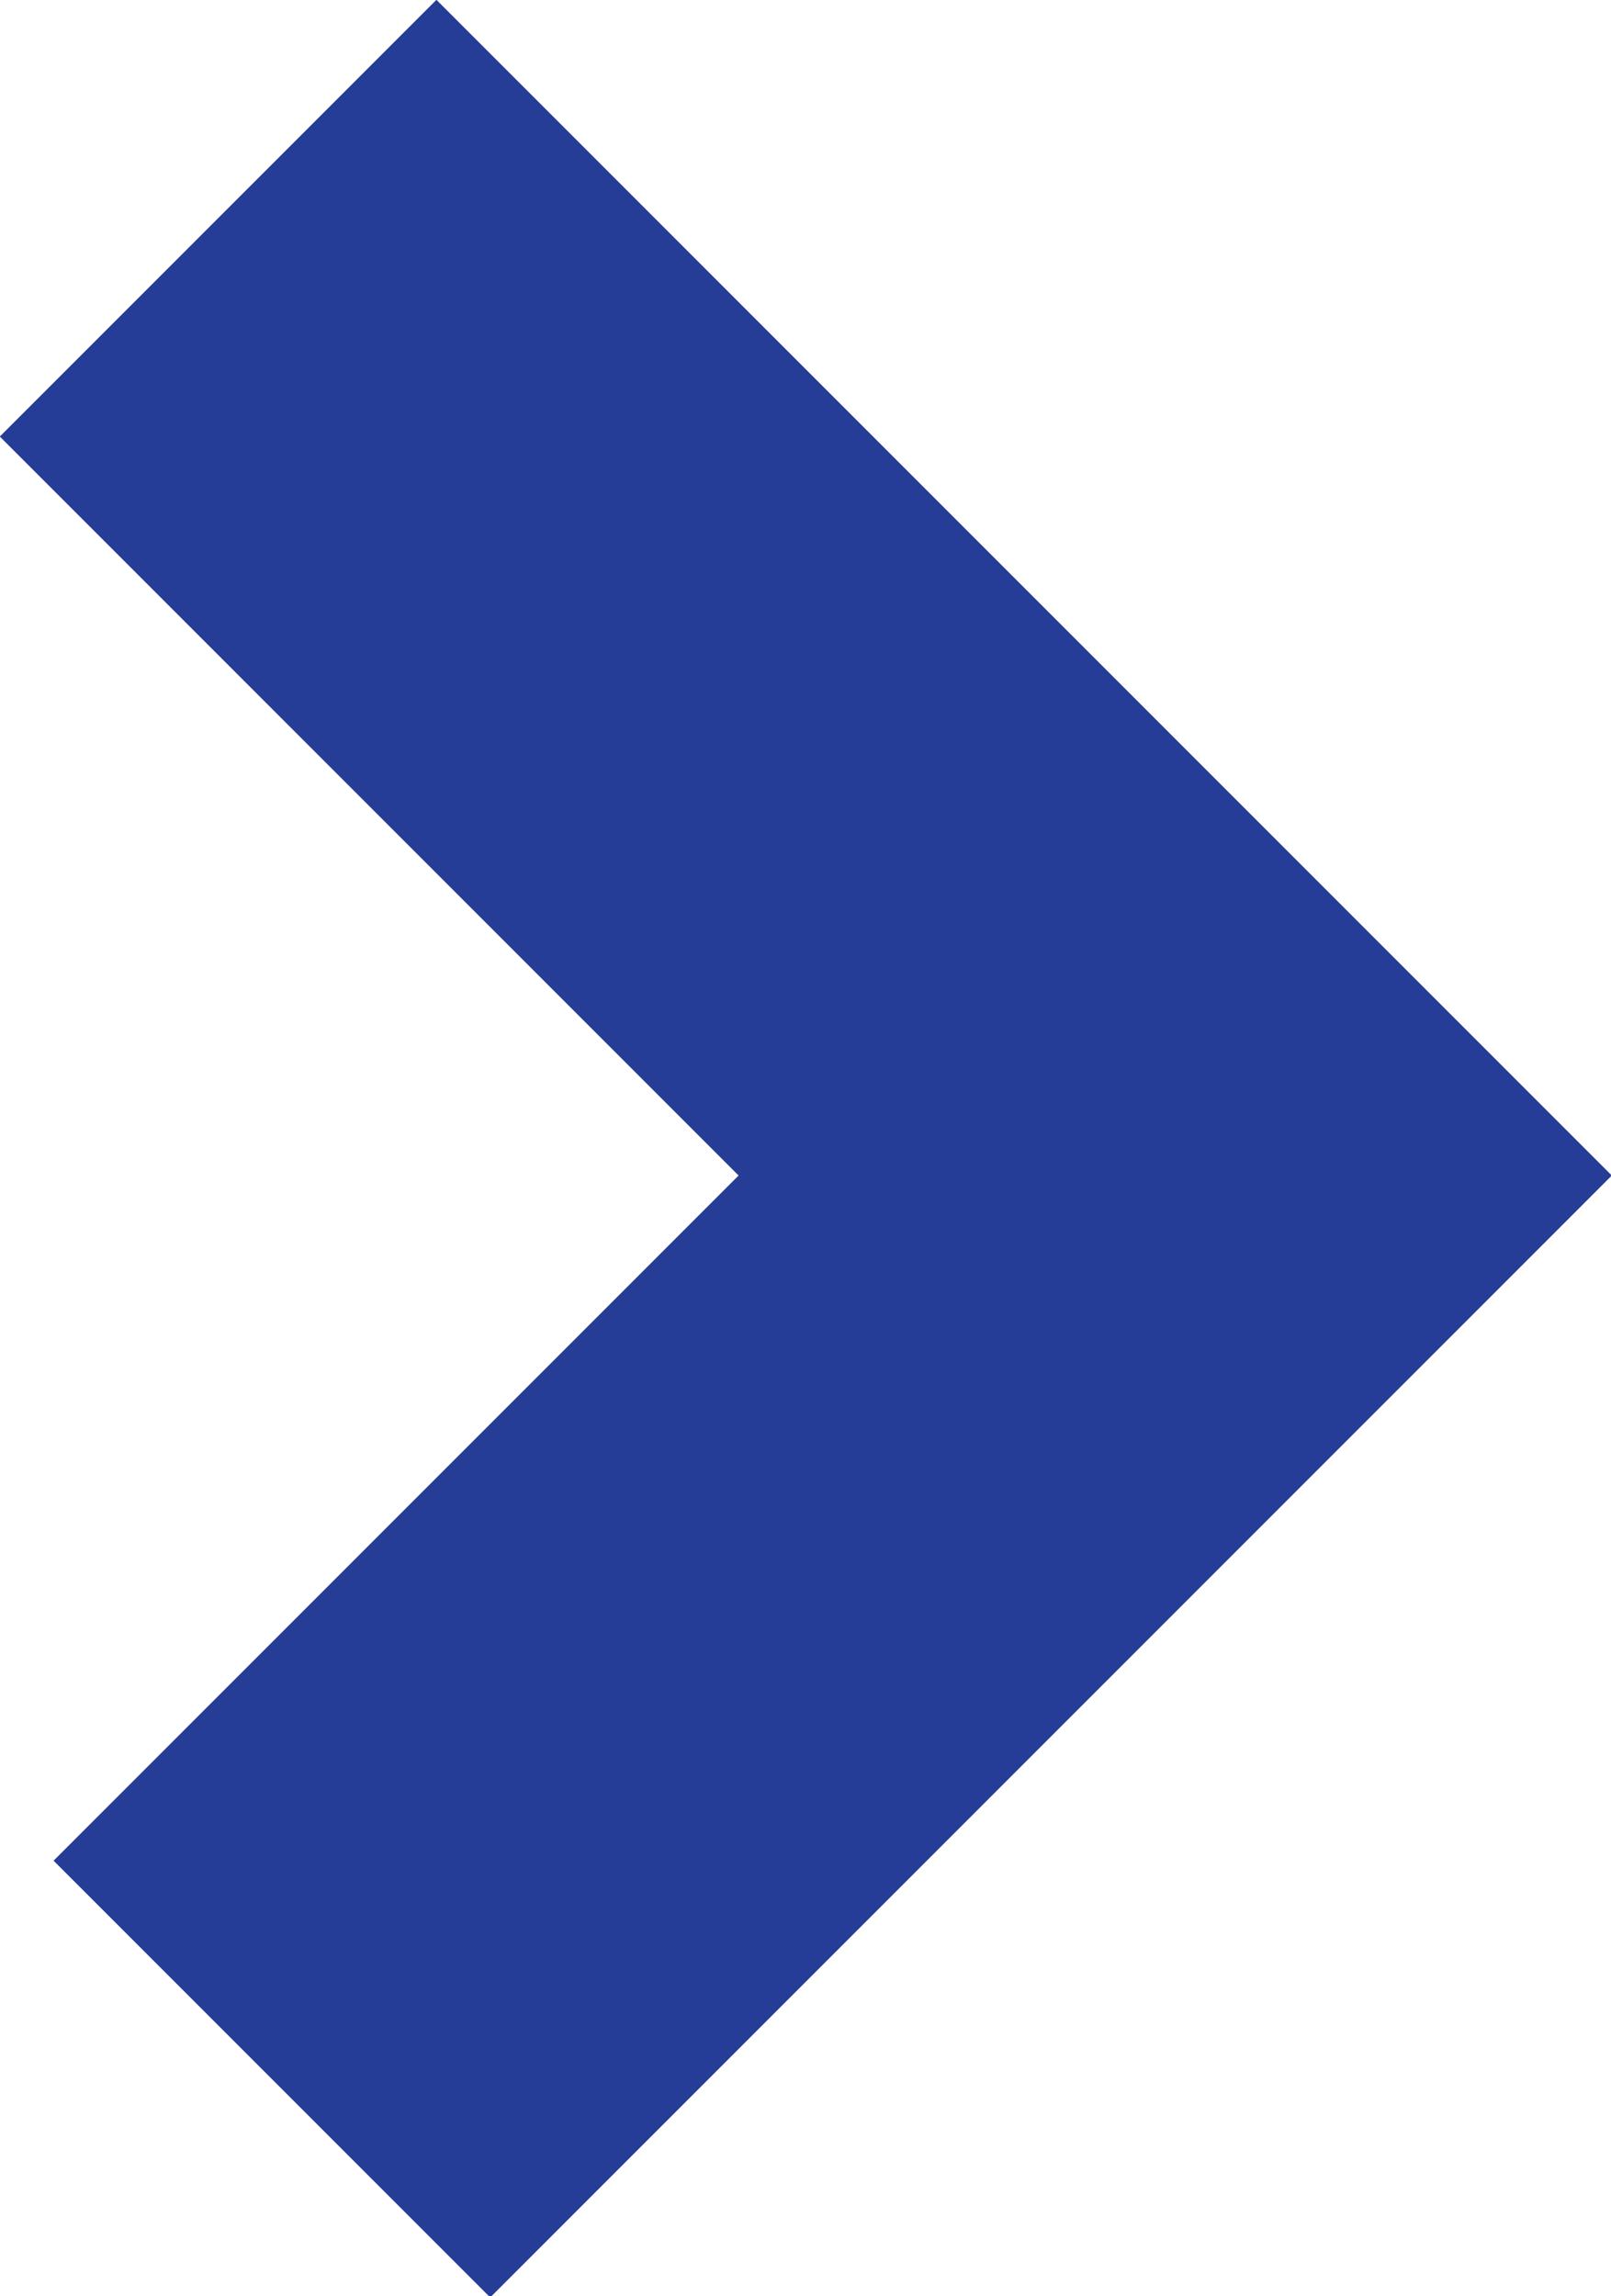 <?xml version="1.0" encoding="UTF-8" standalone="no"?>
<!-- Created with Inkscape (http://www.inkscape.org/) -->

<svg
   width="9.21mm"
   height="13.123mm"
   viewBox="0 0 9.21 13.123"
   version="1.1"
   id="svg2008"
   inkscape:version="1.1.2 (0a00cf5339, 2022-02-04, custom)"
   sodipodi:docname="forward.svg"
   xmlns:inkscape="http://www.inkscape.org/namespaces/inkscape"
   xmlns:sodipodi="http://sodipodi.sourceforge.net/DTD/sodipodi-0.dtd"
   xmlns="http://www.w3.org/2000/svg"
   xmlns:svg="http://www.w3.org/2000/svg">
  <sodipodi:namedview
     id="namedview2010"
     pagecolor="#ffffff"
     bordercolor="#666666"
     borderopacity="1.0"
     inkscape:pageshadow="2"
     inkscape:pageopacity="0.0"
     inkscape:pagecheckerboard="0"
     inkscape:document-units="mm"
     showgrid="false"
     inkscape:zoom="3.6774411"
     inkscape:cx="45.683941"
     inkscape:cy="25.017396"
     inkscape:window-width="1366"
     inkscape:window-height="703"
     inkscape:window-x="0"
     inkscape:window-y="0"
     inkscape:window-maximized="1"
     inkscape:current-layer="layer1" />
  <defs
     id="defs2005" />
  <g
     inkscape:label="Layer 1"
     inkscape:groupmode="layer"
     id="layer1">
    <g
       id="g364"
       transform="matrix(0.353,0,0,-0.353,1.247,1.247)">
      <path
         d="M 0,0 15.5,-15.5 0.871,-30.129"
         style="fill:none;stroke:#253d96;stroke-width:10;stroke-linecap:butt;stroke-linejoin:miter;stroke-miterlimit:10;stroke-dasharray:none;stroke-opacity:1"
         id="path366" />
    </g>
  </g>
</svg>
